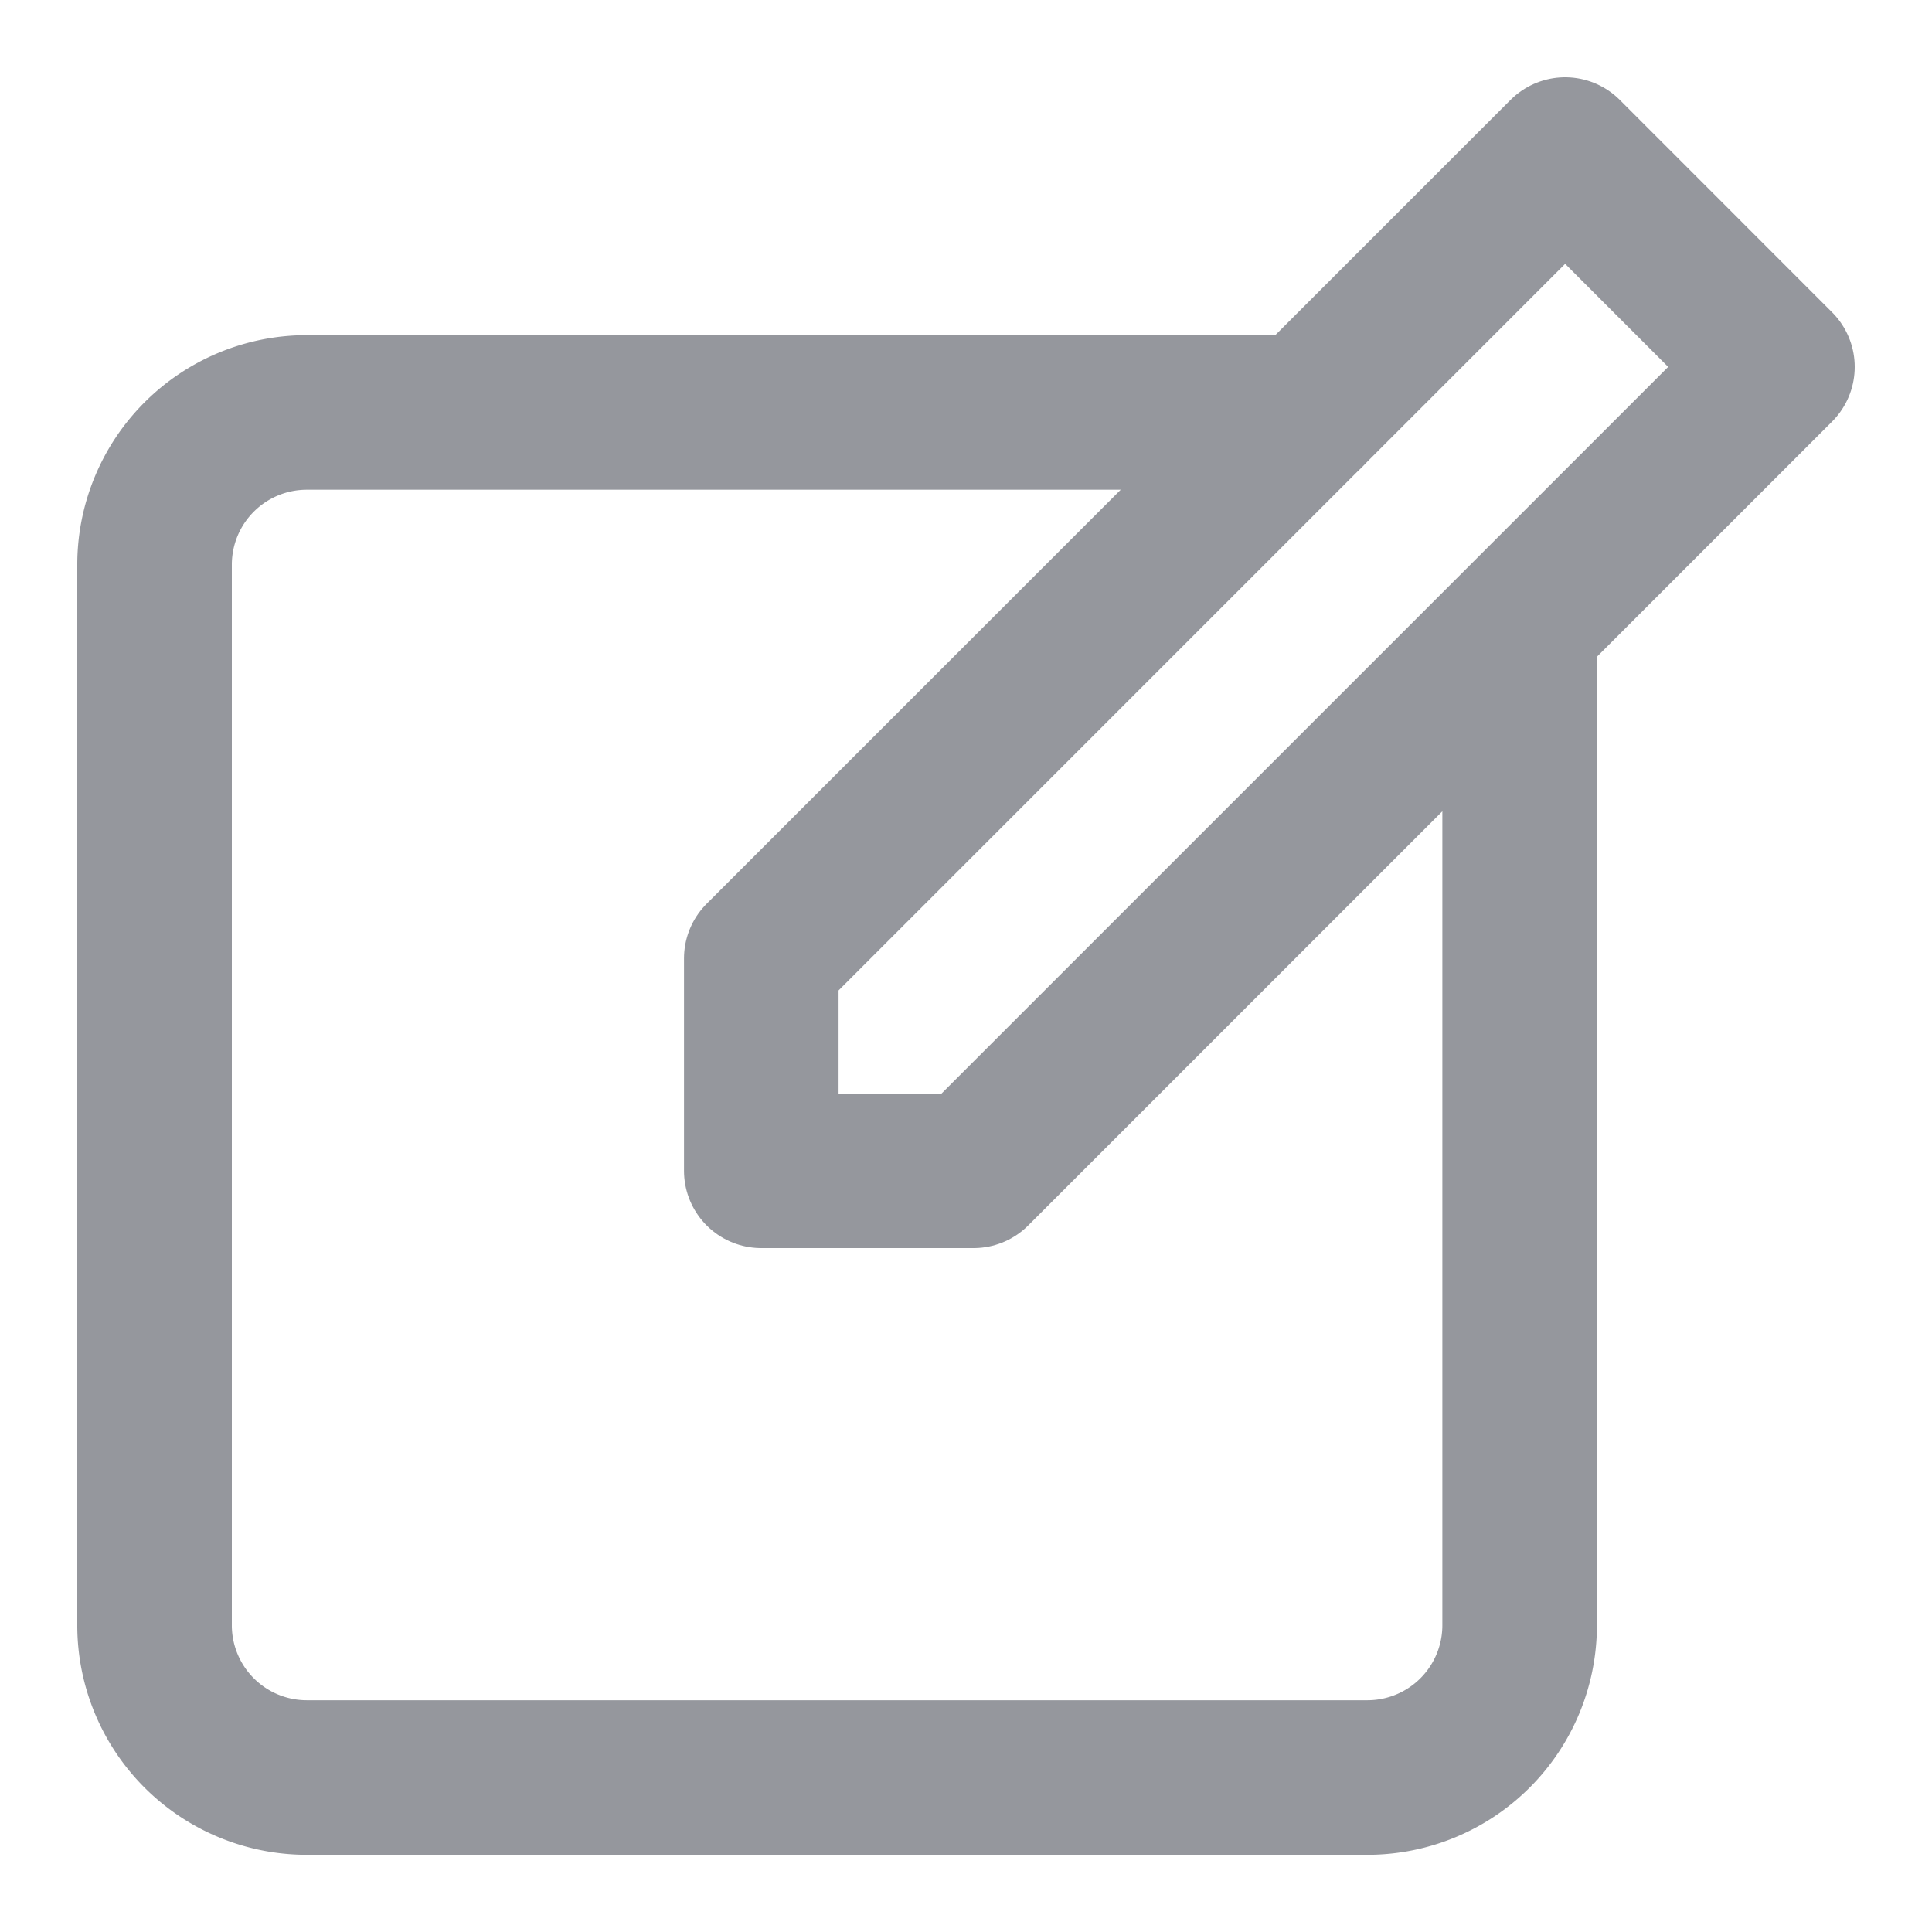 <?xml version="1.0" encoding="iso-8859-1"?>
<svg xmlns="http://www.w3.org/2000/svg" width="25" height="25" fill="none" stroke="#95979d" stroke-width="2" stroke-miterlimit="10" stroke-linejoin="round" xmlns:v="https://vecta.io/nano"><path d="M12.598 15.15H9.851v-2.748L20.253 2 23 4.748 12.598 15.15z"/><path d="M19.664 8.281v12.757a1.97 1.97 0 0 1-1.963 1.963H3.963A1.97 1.97 0 0 1 2 21.038V7.3a1.97 1.97 0 0 1 1.963-1.963h12.953" stroke-linecap="round"/></svg>